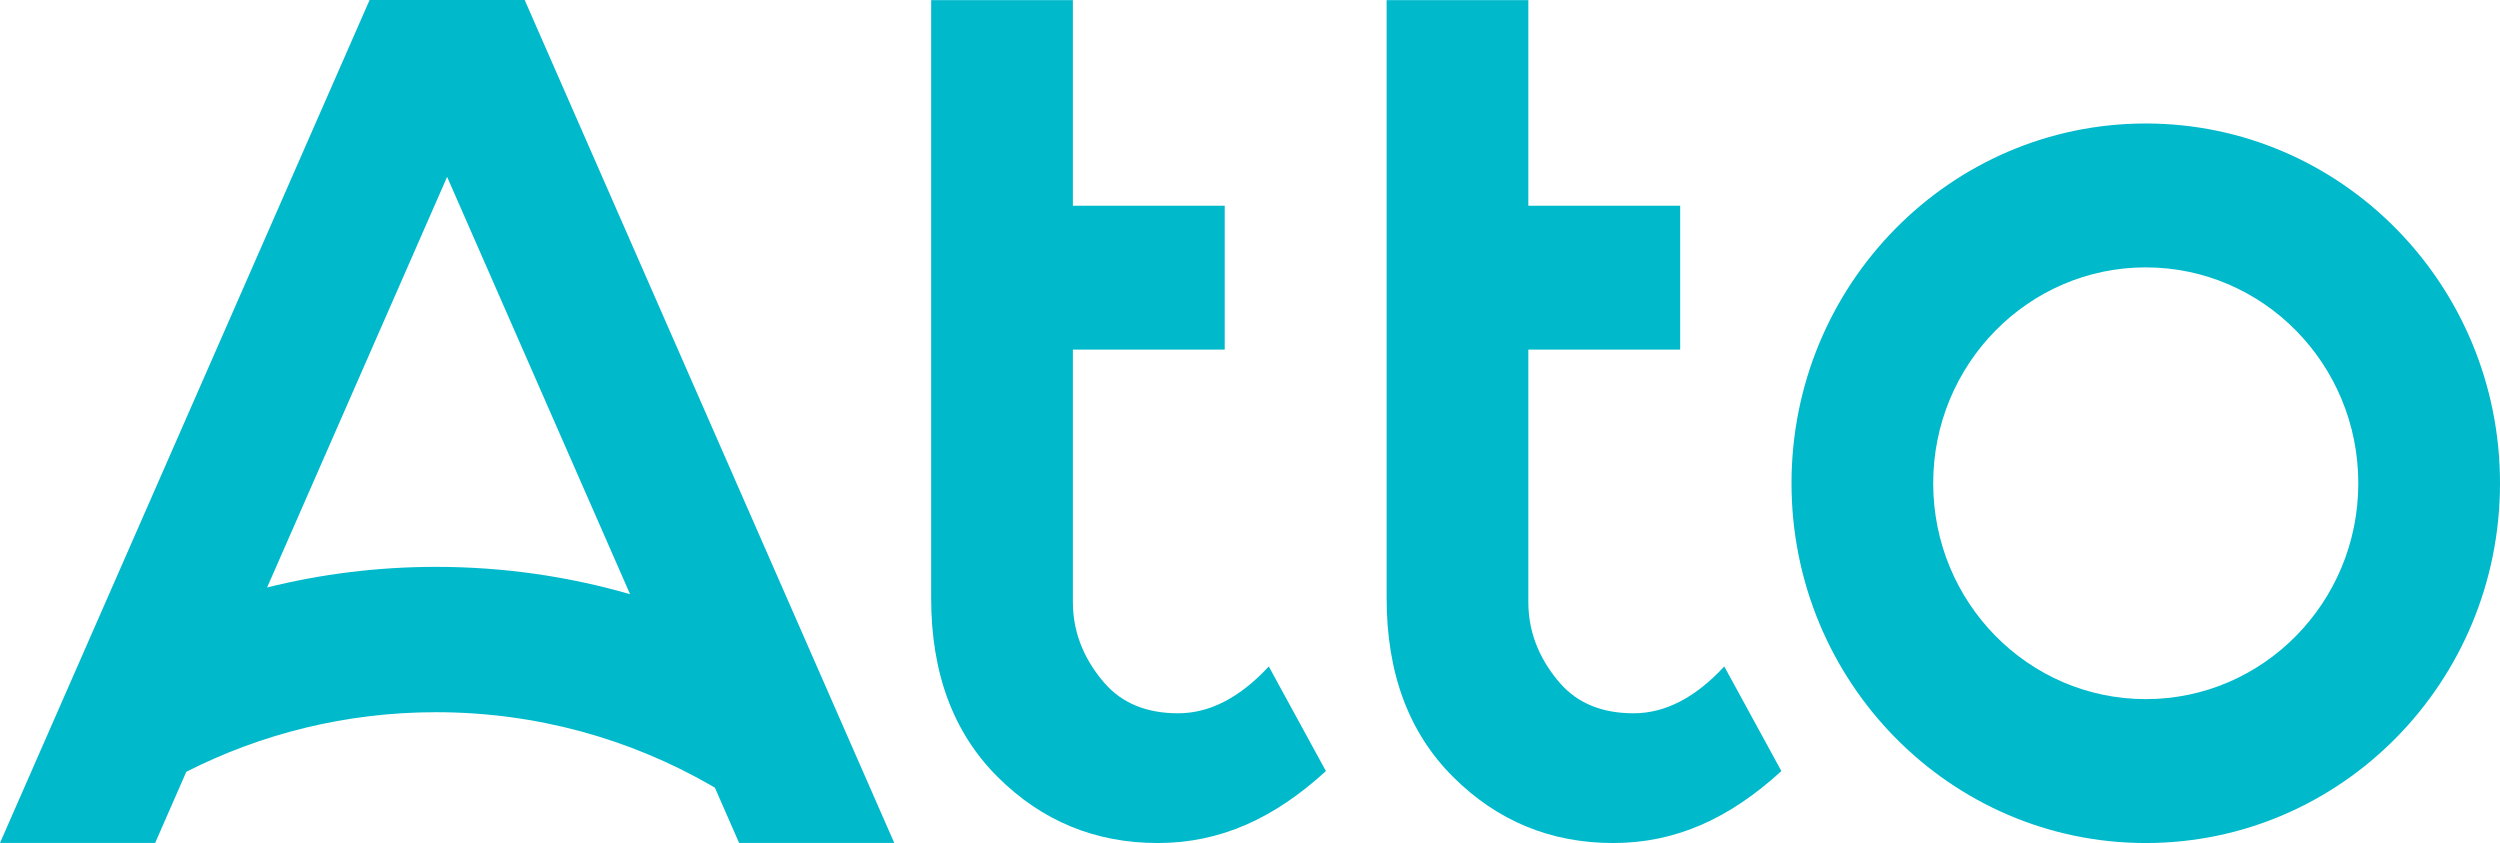 <?xml version="1.0" encoding="UTF-8"?>
<svg width="86px" height="29px" viewBox="0 0 86 29" version="1.1" xmlns="http://www.w3.org/2000/svg" xmlns:xlink="http://www.w3.org/1999/xlink">
    <title>Atto_logoSVG</title>
    <g id="WEB-DASHBOARD" stroke="none" stroke-width="1" fill="none" fill-rule="evenodd">
        <g id="Log-In" transform="translate(-814, -247)" fill="#00B9CB">
            <g id="Group" transform="translate(814, 247)">
                <path d="M36.907,12.027 L36.907,20.718 C36.907,21.883 37.395,22.811 37.998,23.501 C38.6,24.192 39.444,24.537 40.528,24.537 C41.613,24.537 42.652,24 43.646,22.926 L45.611,26.525 C43.834,28.151 41.982,29 39.828,29 C37.674,29 35.836,28.241 34.315,26.722 C32.793,25.204 32.032,23.156 32.032,20.58 L32.032,0.004 L36.907,0.004 L36.907,7.077 L42.13,7.077 L42.13,12.027 L36.907,12.027 Z" id="Path" fill-rule="nonzero"></path>
                <path d="M18.049,-5.49329471e-11 L30.763,28.998 L25.426,28.998 L24.593,27.097 L24.462,27.02 C21.676,25.417 18.445,24.5 15,24.5 C11.908,24.5 8.989,25.239 6.409,26.549 L5.337,28.998 L-1.12123644e-11,28.998 L12.714,-4.80540052e-11 L18.049,-5.49329471e-11 Z M15.381,6.084 L9.188,20.209 C11.049,19.746 12.996,19.5 15,19.5 C17.316,19.5 19.556,19.828 21.675,20.441 L15.381,6.084 Z" id="Combined-Shape" fill-rule="nonzero"></path>
                <path d="M52.575,12.027 L52.575,20.718 C52.575,21.883 53.063,22.811 53.666,23.501 C54.268,24.192 55.112,24.537 56.196,24.537 C57.281,24.537 58.32,24 59.315,22.926 L61.279,26.525 C59.502,28.151 57.65,29 55.496,29 C53.342,29 51.504,28.241 49.983,26.722 C48.461,25.204 47.7,23.156 47.7,20.58 L47.7,0.004 L52.575,0.004 L52.575,7.077 L57.798,7.077 L57.798,12.027 L52.575,12.027 Z" id="Path" fill-rule="nonzero"></path>
                <path d="M73.814,4.248 C80.544,4.248 86,9.789 86,16.624 C86,23.459 80.544,29 73.814,29 C67.083,29 61.628,23.459 61.628,16.624 C61.628,9.789 67.083,4.248 73.814,4.248 Z M73.814,9.198 C69.776,9.198 66.502,12.523 66.502,16.624 C66.502,20.725 69.776,24.05 73.814,24.05 C77.852,24.05 81.126,20.725 81.126,16.624 C81.126,12.523 77.852,9.198 73.814,9.198 Z" id="Combined-Shape"></path>
            </g>
        </g>
    </g>
</svg>